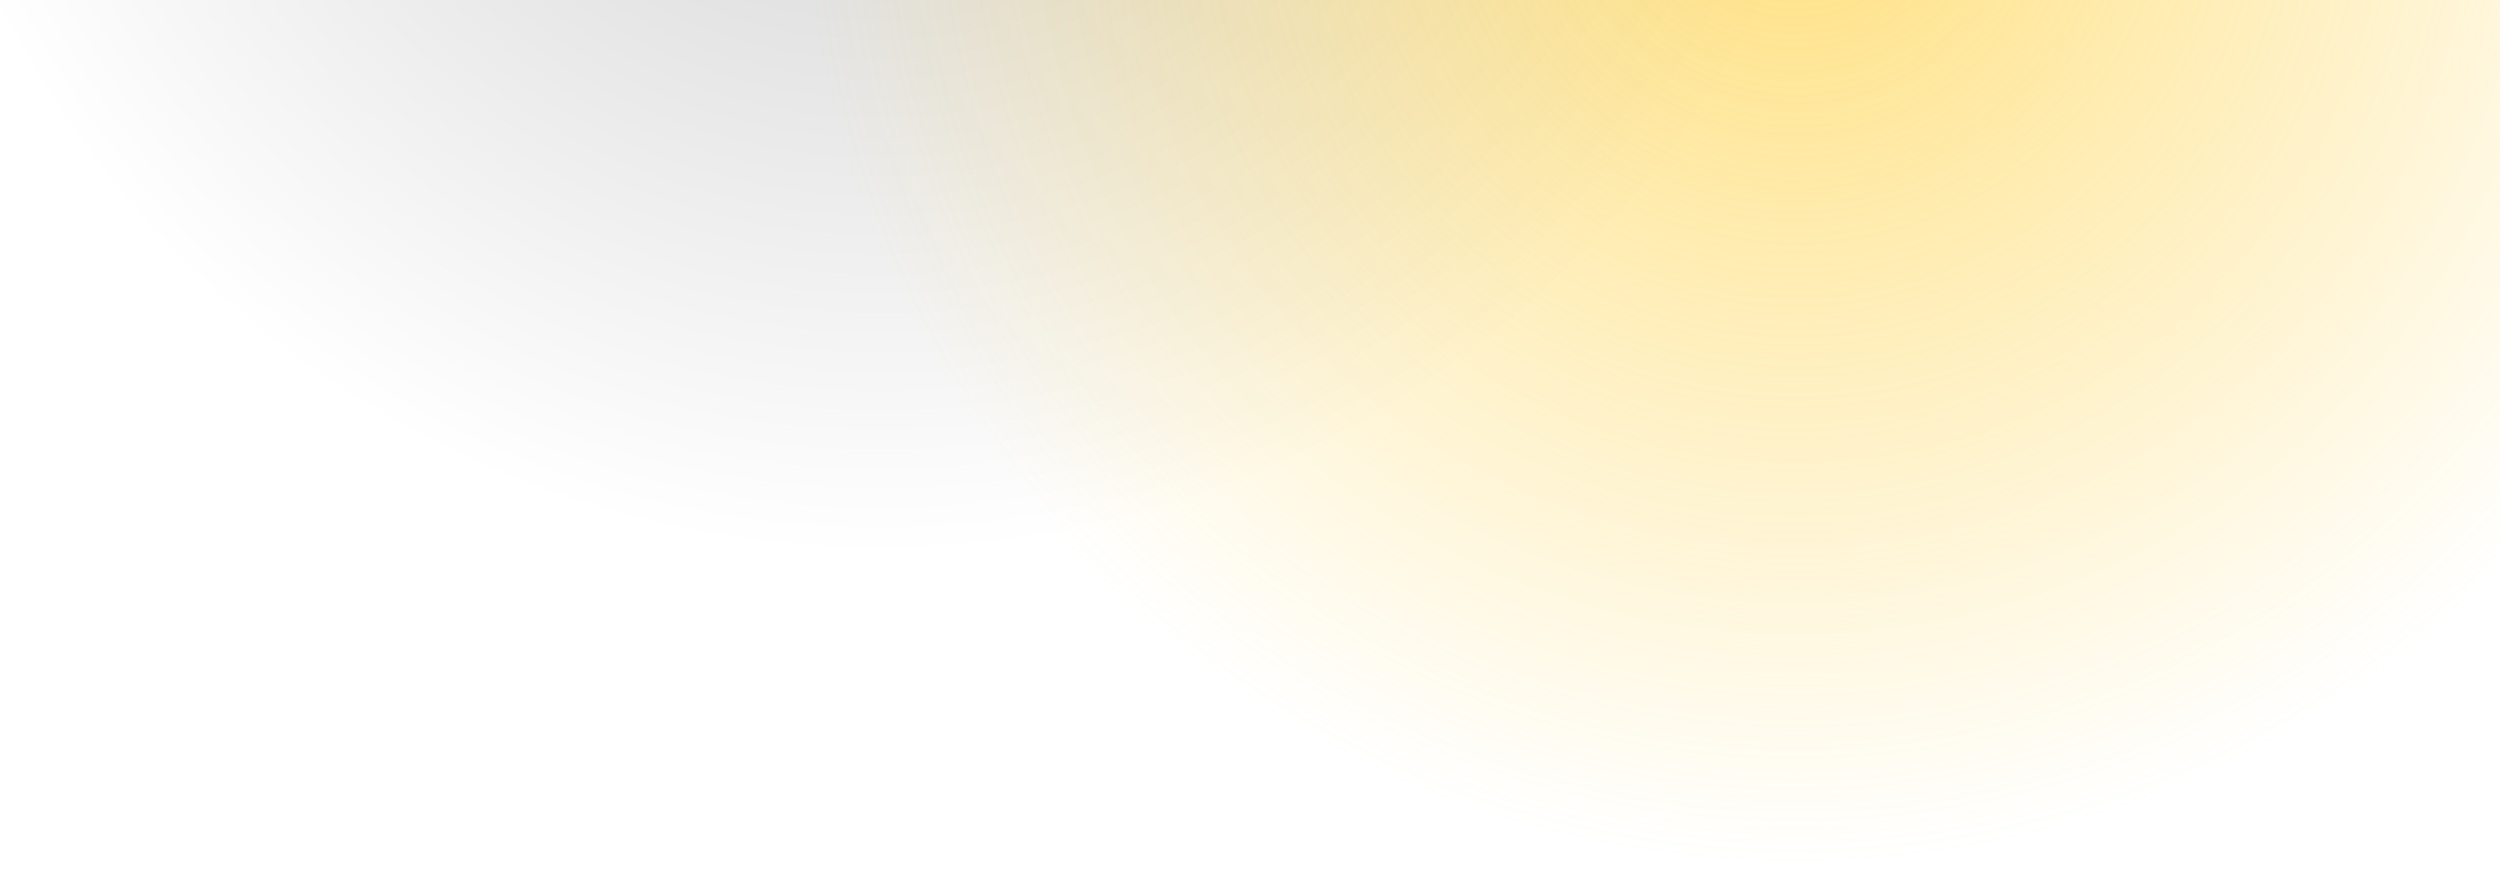<svg xmlns="http://www.w3.org/2000/svg" xmlns:xlink="http://www.w3.org/1999/xlink" width="1920" height="670" viewBox="0 0 1920 670"><defs><radialGradient id="radial-gradient" cx="0.5" cy="0.5" r="0.5" gradientUnits="objectBoundingBox"><stop offset="0"></stop><stop offset="1" stop-opacity="0"></stop></radialGradient><radialGradient id="radial-gradient-2" cx="0.5" cy="0.5" r="0.5" gradientUnits="objectBoundingBox"><stop offset="0" stop-color="#fec100"></stop><stop offset="1" stop-color="#fec100" stop-opacity="0"></stop></radialGradient><clipPath id="clip-Kontakt_1"><rect width="1920" height="670"></rect></clipPath></defs><g id="Kontakt_1" data-name="Kontakt &#x2013; 1" clip-path="url(#clip-Kontakt_1)"><g id="Gruppe_85" data-name="Gruppe 85"><circle id="Ellipse_2" data-name="Ellipse 2" cx="768.5" cy="768.5" r="768.5" transform="translate(-93 -1108)" opacity="0.2" fill="url(#radial-gradient)"></circle><ellipse id="Ellipse_1" data-name="Ellipse 1" cx="768.5" cy="768" rx="768.5" ry="768" transform="translate(611 -870)" opacity="0.5" fill="url(#radial-gradient-2)"></ellipse></g></g></svg>